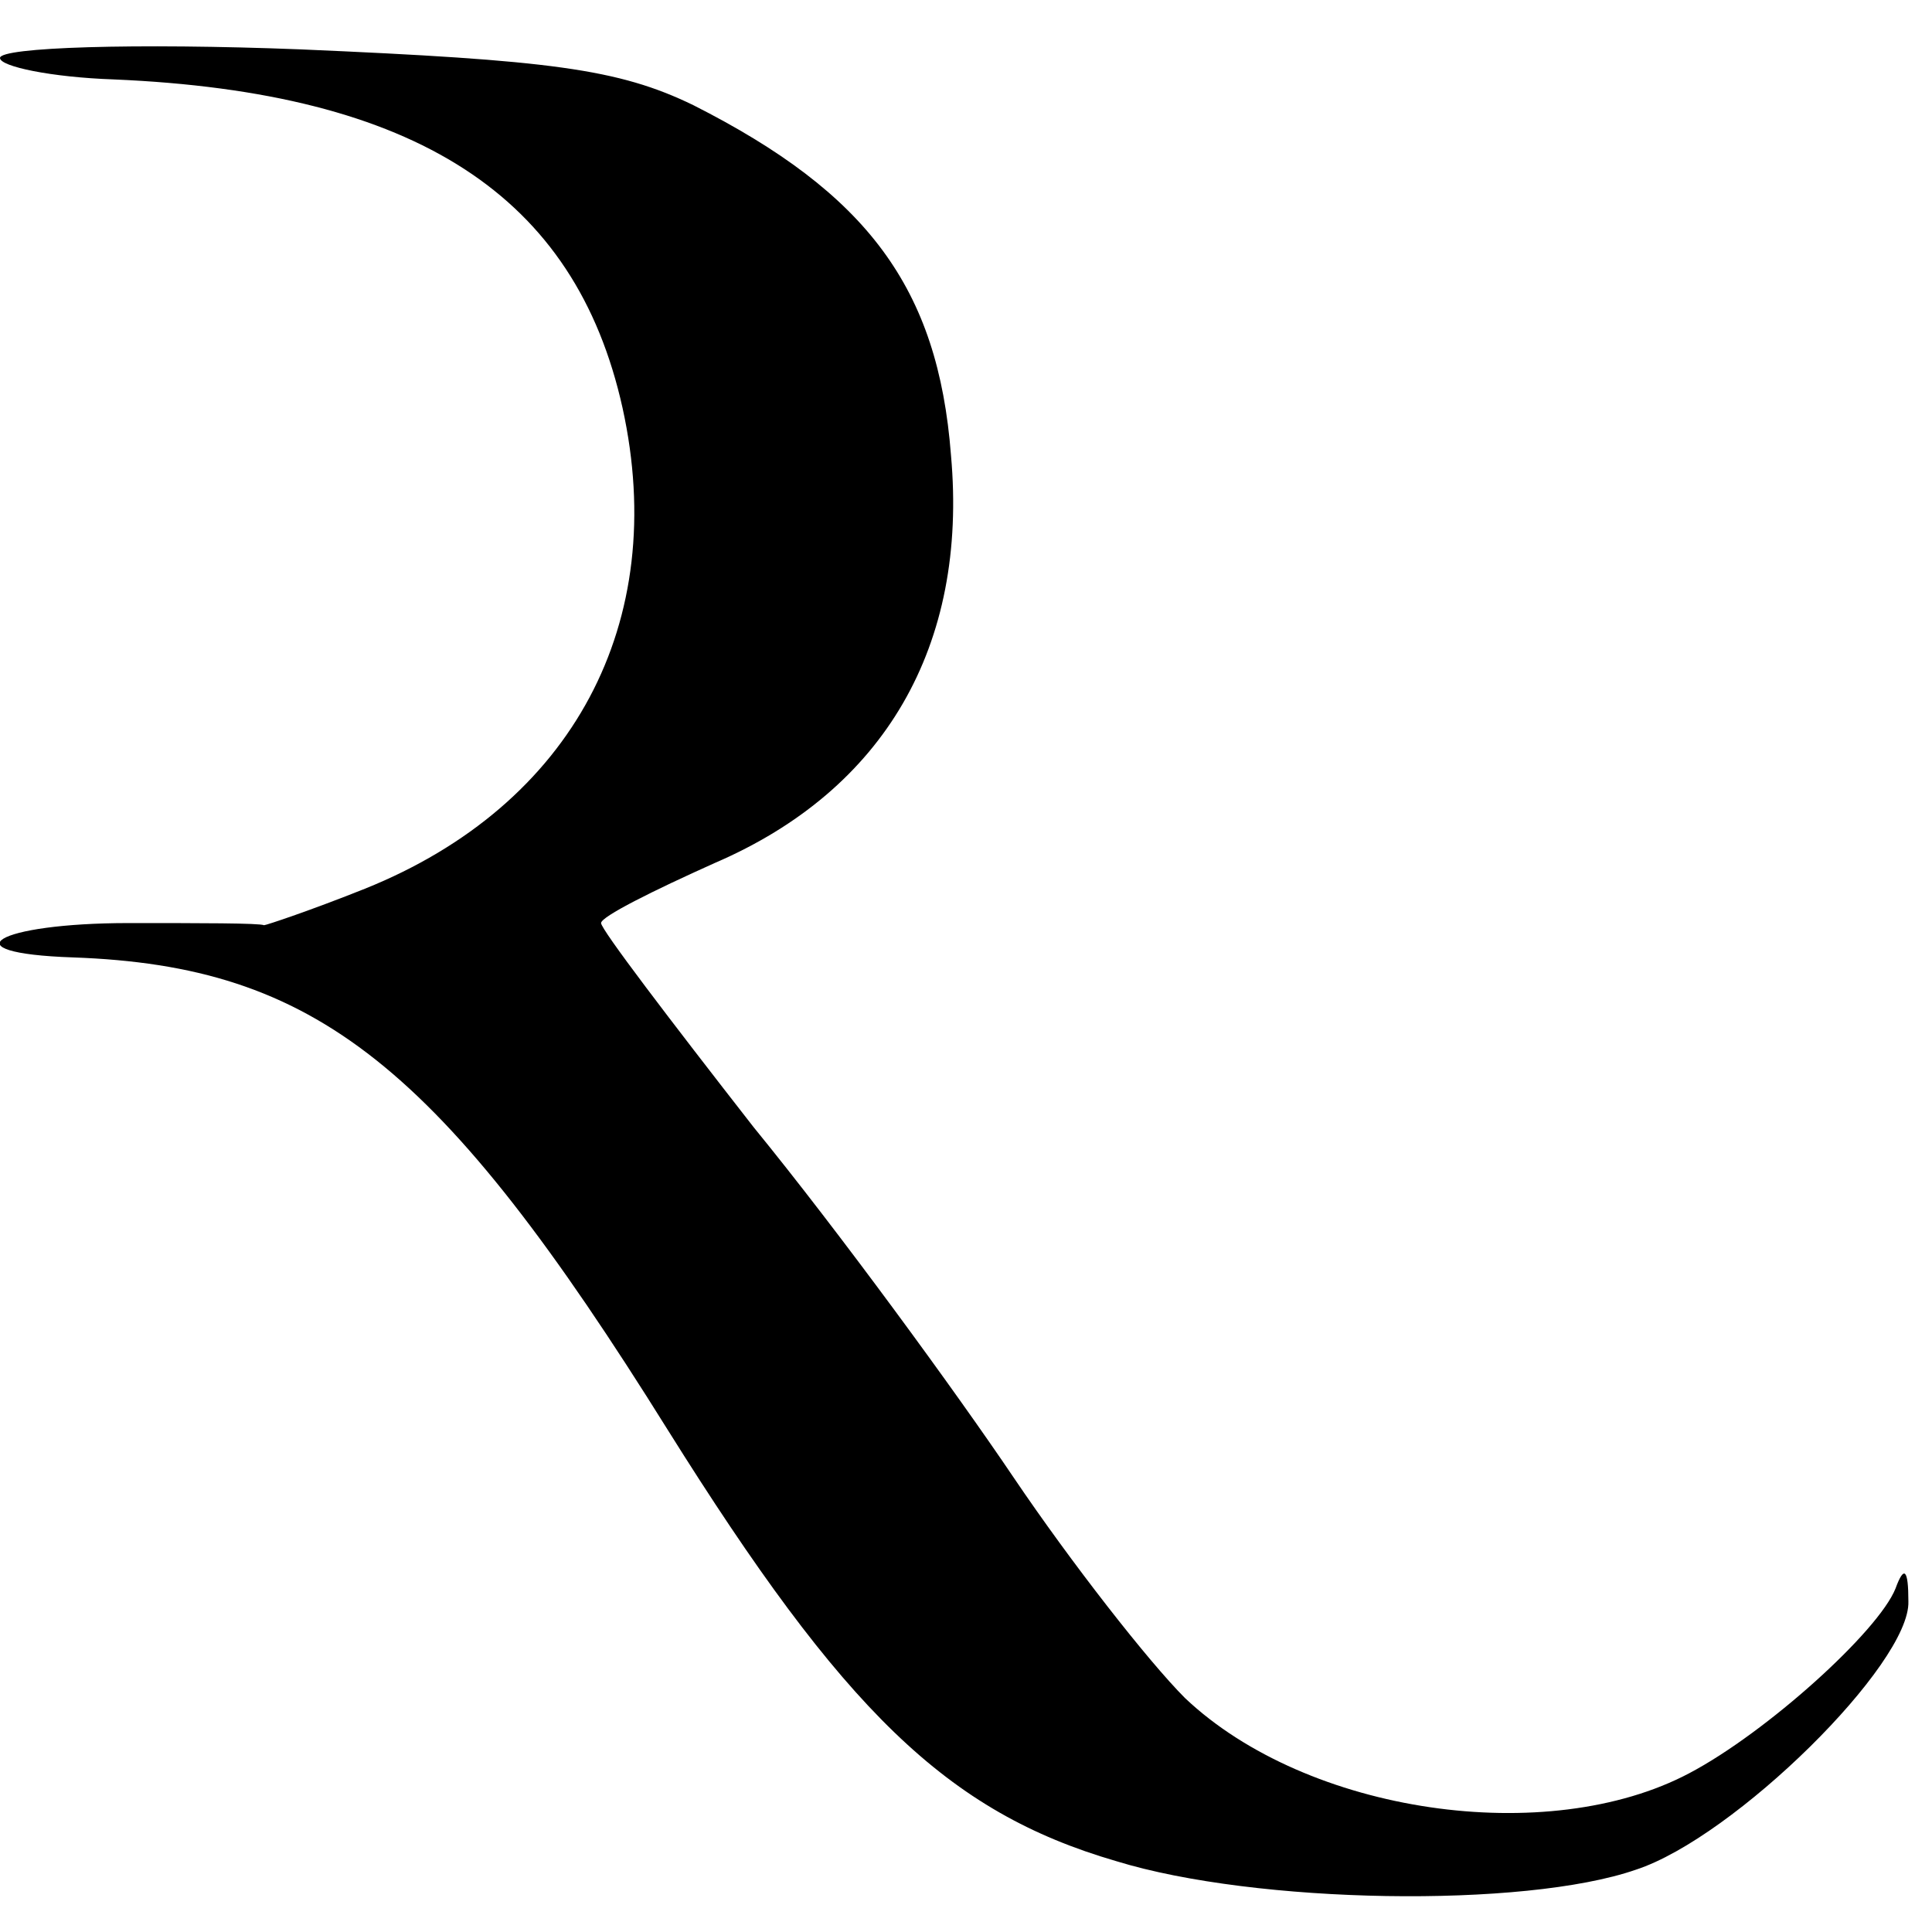 <?xml version="1.0" standalone="no"?>
<!DOCTYPE svg PUBLIC "-//W3C//DTD SVG 20010904//EN"
 "http://www.w3.org/TR/2001/REC-SVG-20010904/DTD/svg10.dtd">
<svg version="1.0" xmlns="http://www.w3.org/2000/svg"
 width="90pt" height="90pt" viewBox="0 0 90 90"
 preserveAspectRatio="xMidYMid meet">
<g transform="translate(0,90) scale(0.1,-0.1)"
fill="#000000" stroke="none">
<path d="M0 873 c0 -4 24 -9 53 -10 141 -6 215 -54 237 -153 22 -100 -23 -185
-120 -224 -25 -10 -46 -17 -47 -17 -2 1 -30 1 -63 1 -62 0 -85 -14 -26 -16
113 -4 171 -50 277 -220 82 -131 130 -178 209 -201 65 -20 190 -22 242 -4 46
15 128 96 127 125 0 15 -2 17 -6 6 -8 -20 -60 -67 -96 -86 -66 -35 -178 -19
-235 35 -17 17 -53 63 -80 103 -27 40 -81 114 -121 163 -39 50 -71 92 -71 95
0 3 24 15 53 28 79 34 118 101 110 190 -6 78 -39 122 -120 163 -35 17 -67 21
-183 26 -77 3 -140 1 -140 -4z"/>
</g>
</svg>
